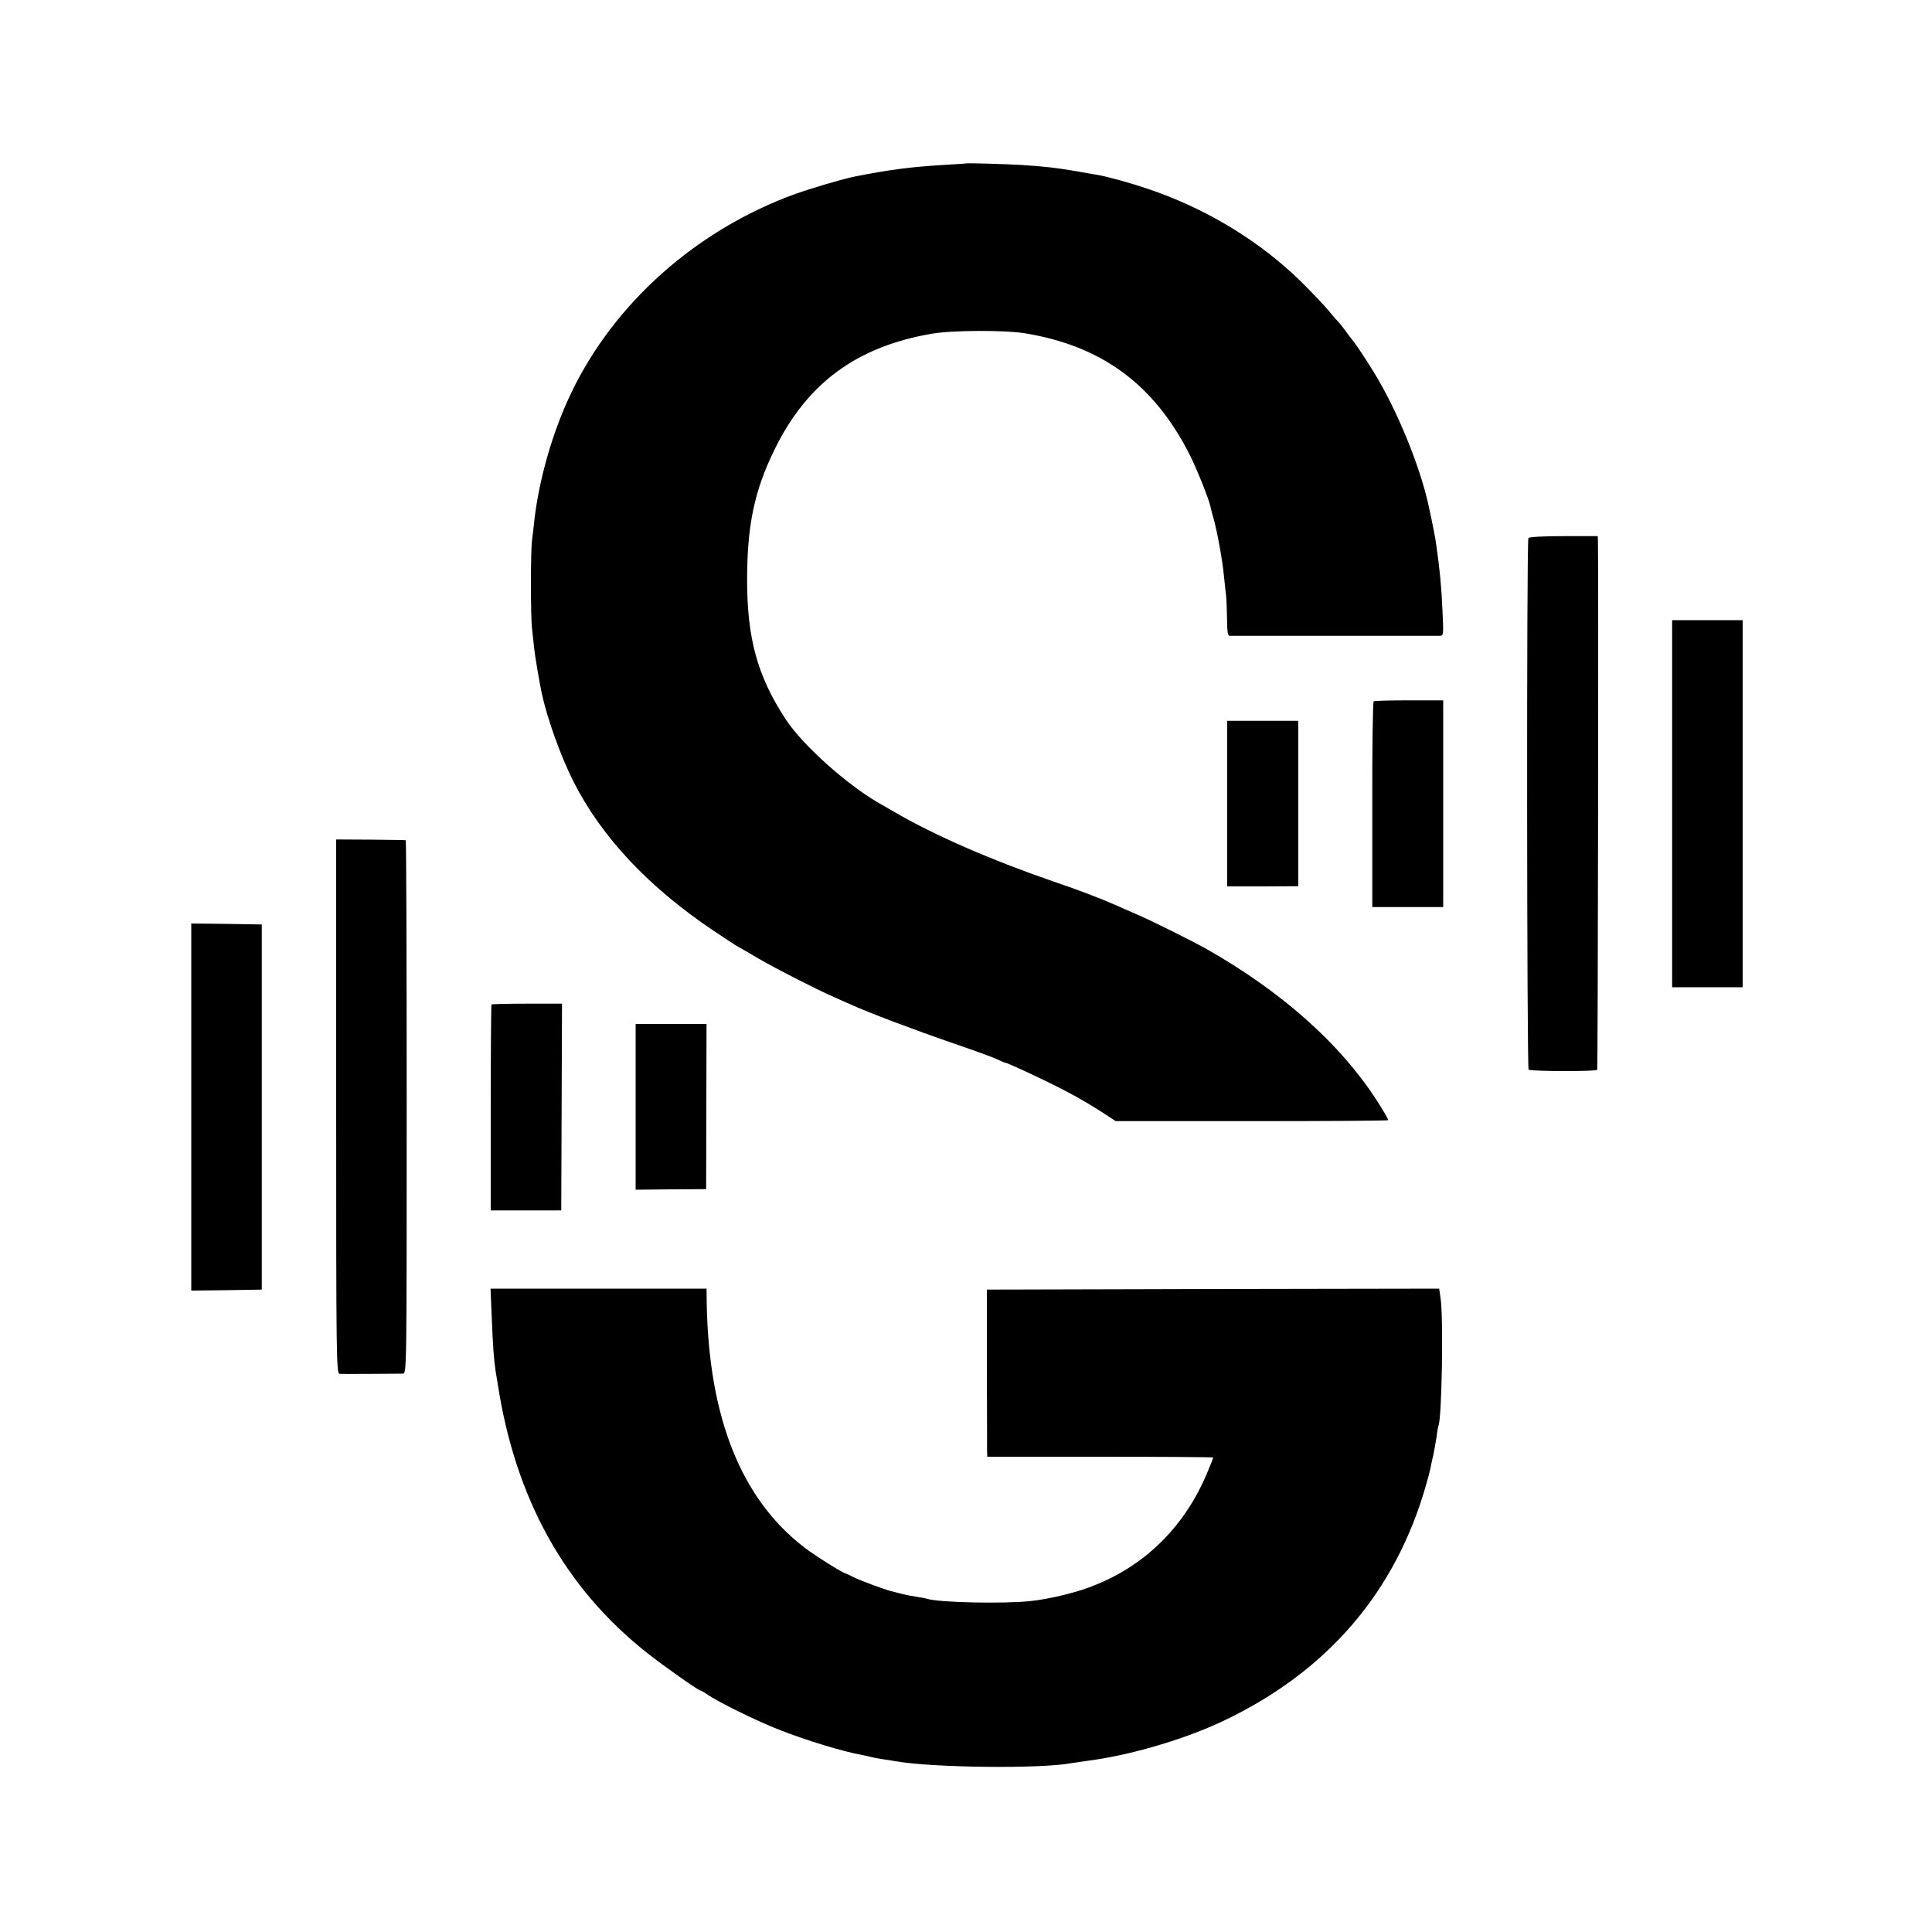 <?xml version="1.0" standalone="no"?>
<!DOCTYPE svg PUBLIC "-//W3C//DTD SVG 20010904//EN"
 "http://www.w3.org/TR/2001/REC-SVG-20010904/DTD/svg10.dtd">
<svg version="1.0" xmlns="http://www.w3.org/2000/svg"
 width="1000pt" height="1000pt" viewBox="0 0 1000 1000"
 preserveAspectRatio="xMidYMid meet">
<g transform="translate(0,1000) scale(0.1,-0.1)"
fill="#000000" stroke="none">
<path d="M4997 9154 c-1 -1 -54 -4 -117 -8 -168 -10 -281 -25 -457 -60 -60
-12 -226 -61 -307 -90 -510 -185 -937 -564 -1160 -1031 -96 -200 -167 -448
-191 -665 -3 -30 -8 -73 -11 -94 -8 -56 -8 -401 0 -461 3 -27 8 -73 11 -102 5
-46 26 -168 39 -231 29 -134 99 -328 164 -457 147 -289 387 -545 726 -773 55
-37 108 -71 117 -77 10 -5 62 -35 116 -67 97 -56 295 -157 386 -197 26 -12 66
-30 90 -40 89 -41 330 -132 528 -200 113 -39 219 -77 235 -86 16 -8 32 -15 36
-15 3 0 42 -16 85 -36 205 -95 299 -145 416 -220 l72 -47 702 0 c387 0 705 2
708 5 3 2 -26 52 -64 110 -189 290 -490 557 -876 776 -77 43 -291 150 -365
181 -41 18 -88 38 -105 46 -84 37 -194 79 -330 125 -313 108 -605 235 -810
354 -33 19 -72 42 -87 50 -165 95 -394 300 -480 431 -147 224 -201 418 -201
725 0 281 38 462 143 675 168 343 426 532 815 598 104 18 377 19 480 2 400
-66 669 -265 854 -631 37 -74 98 -227 106 -265 2 -9 8 -34 14 -55 21 -71 49
-228 56 -304 4 -41 9 -86 11 -100 2 -14 4 -67 5 -117 0 -65 4 -93 12 -94 16 0
1067 0 1091 0 18 1 18 8 12 134 -5 120 -14 211 -32 337 -5 37 -16 94 -39 200
-44 205 -164 499 -285 695 -41 67 -99 154 -110 165 -3 3 -18 23 -34 45 -16 22
-34 45 -40 50 -6 6 -22 24 -35 40 -27 36 -141 155 -202 210 -208 191 -467 343
-749 438 -82 28 -208 63 -255 71 -16 3 -68 11 -115 20 -106 18 -160 24 -280
32 -86 5 -289 11 -293 8z"/>
<path d="M7911 7215 c-10 -13 -8 -2741 1 -2751 10 -10 349 -11 355 -1 4 6 7
2567 4 2732 l-1 30 -176 0 c-106 0 -179 -4 -183 -10z"/>
<path d="M8655 5840 l0 -950 182 0 183 0 0 950 0 950 -183 0 -182 0 0 -950z"/>
<path d="M7110 6370 c-4 -3 -8 -244 -7 -535 l0 -530 184 0 183 0 0 535 0 535
-176 0 c-97 0 -179 -2 -184 -5z"/>
<path d="M6352 5841 l0 -429 184 0 184 1 0 428 0 428 -184 0 -184 0 0 -428z"/>
<path d="M1740 4273 c0 -1310 1 -1383 18 -1384 14 -1 256 0 327 1 20 0 20 7
20 1380 0 759 -2 1381 -5 1381 -3 1 -85 2 -182 3 l-178 1 0 -1382z"/>
<path d="M990 4270 l0 -950 183 2 182 3 0 945 0 945 -182 3 -183 2 0 -950z"/>
<path d="M2544 4801 c-2 -2 -4 -243 -4 -535 l0 -531 183 0 182 0 2 535 2 535
-180 0 c-99 0 -182 -2 -185 -4z"/>
<path d="M3290 4271 l0 -429 183 2 182 1 1 428 1 427 -183 0 -184 0 0 -429z"/>
<path d="M2545 3188 c6 -155 11 -221 20 -283 4 -22 8 -52 11 -67 91 -594 347
-1057 774 -1394 85 -67 265 -194 275 -194 4 0 19 -9 34 -19 51 -37 256 -138
371 -183 142 -56 332 -114 433 -132 15 -3 35 -7 45 -10 9 -3 35 -7 57 -11 22
-3 54 -8 70 -11 190 -34 753 -40 911 -10 12 2 45 7 75 11 224 28 508 111 714
209 539 257 891 669 1048 1226 9 30 18 66 21 80 2 14 9 45 15 70 5 25 13 68
17 95 3 28 8 52 9 55 18 30 27 567 11 663 l-7 47 -1171 -2 -1170 -3 0 -400 c1
-220 1 -415 1 -432 l1 -33 585 0 c322 0 585 -2 585 -4 0 -2 -13 -35 -29 -73
-119 -289 -333 -497 -616 -600 -80 -30 -214 -61 -300 -70 -136 -15 -480 -8
-537 12 -7 2 -31 7 -53 10 -22 3 -58 10 -80 16 -22 6 -47 12 -55 14 -27 6
-165 57 -195 73 -16 9 -33 16 -36 17 -14 1 -159 92 -214 134 -328 251 -496
671 -507 1264 l-1 77 -559 0 -559 0 6 -142z"/>
</g>
</svg>
